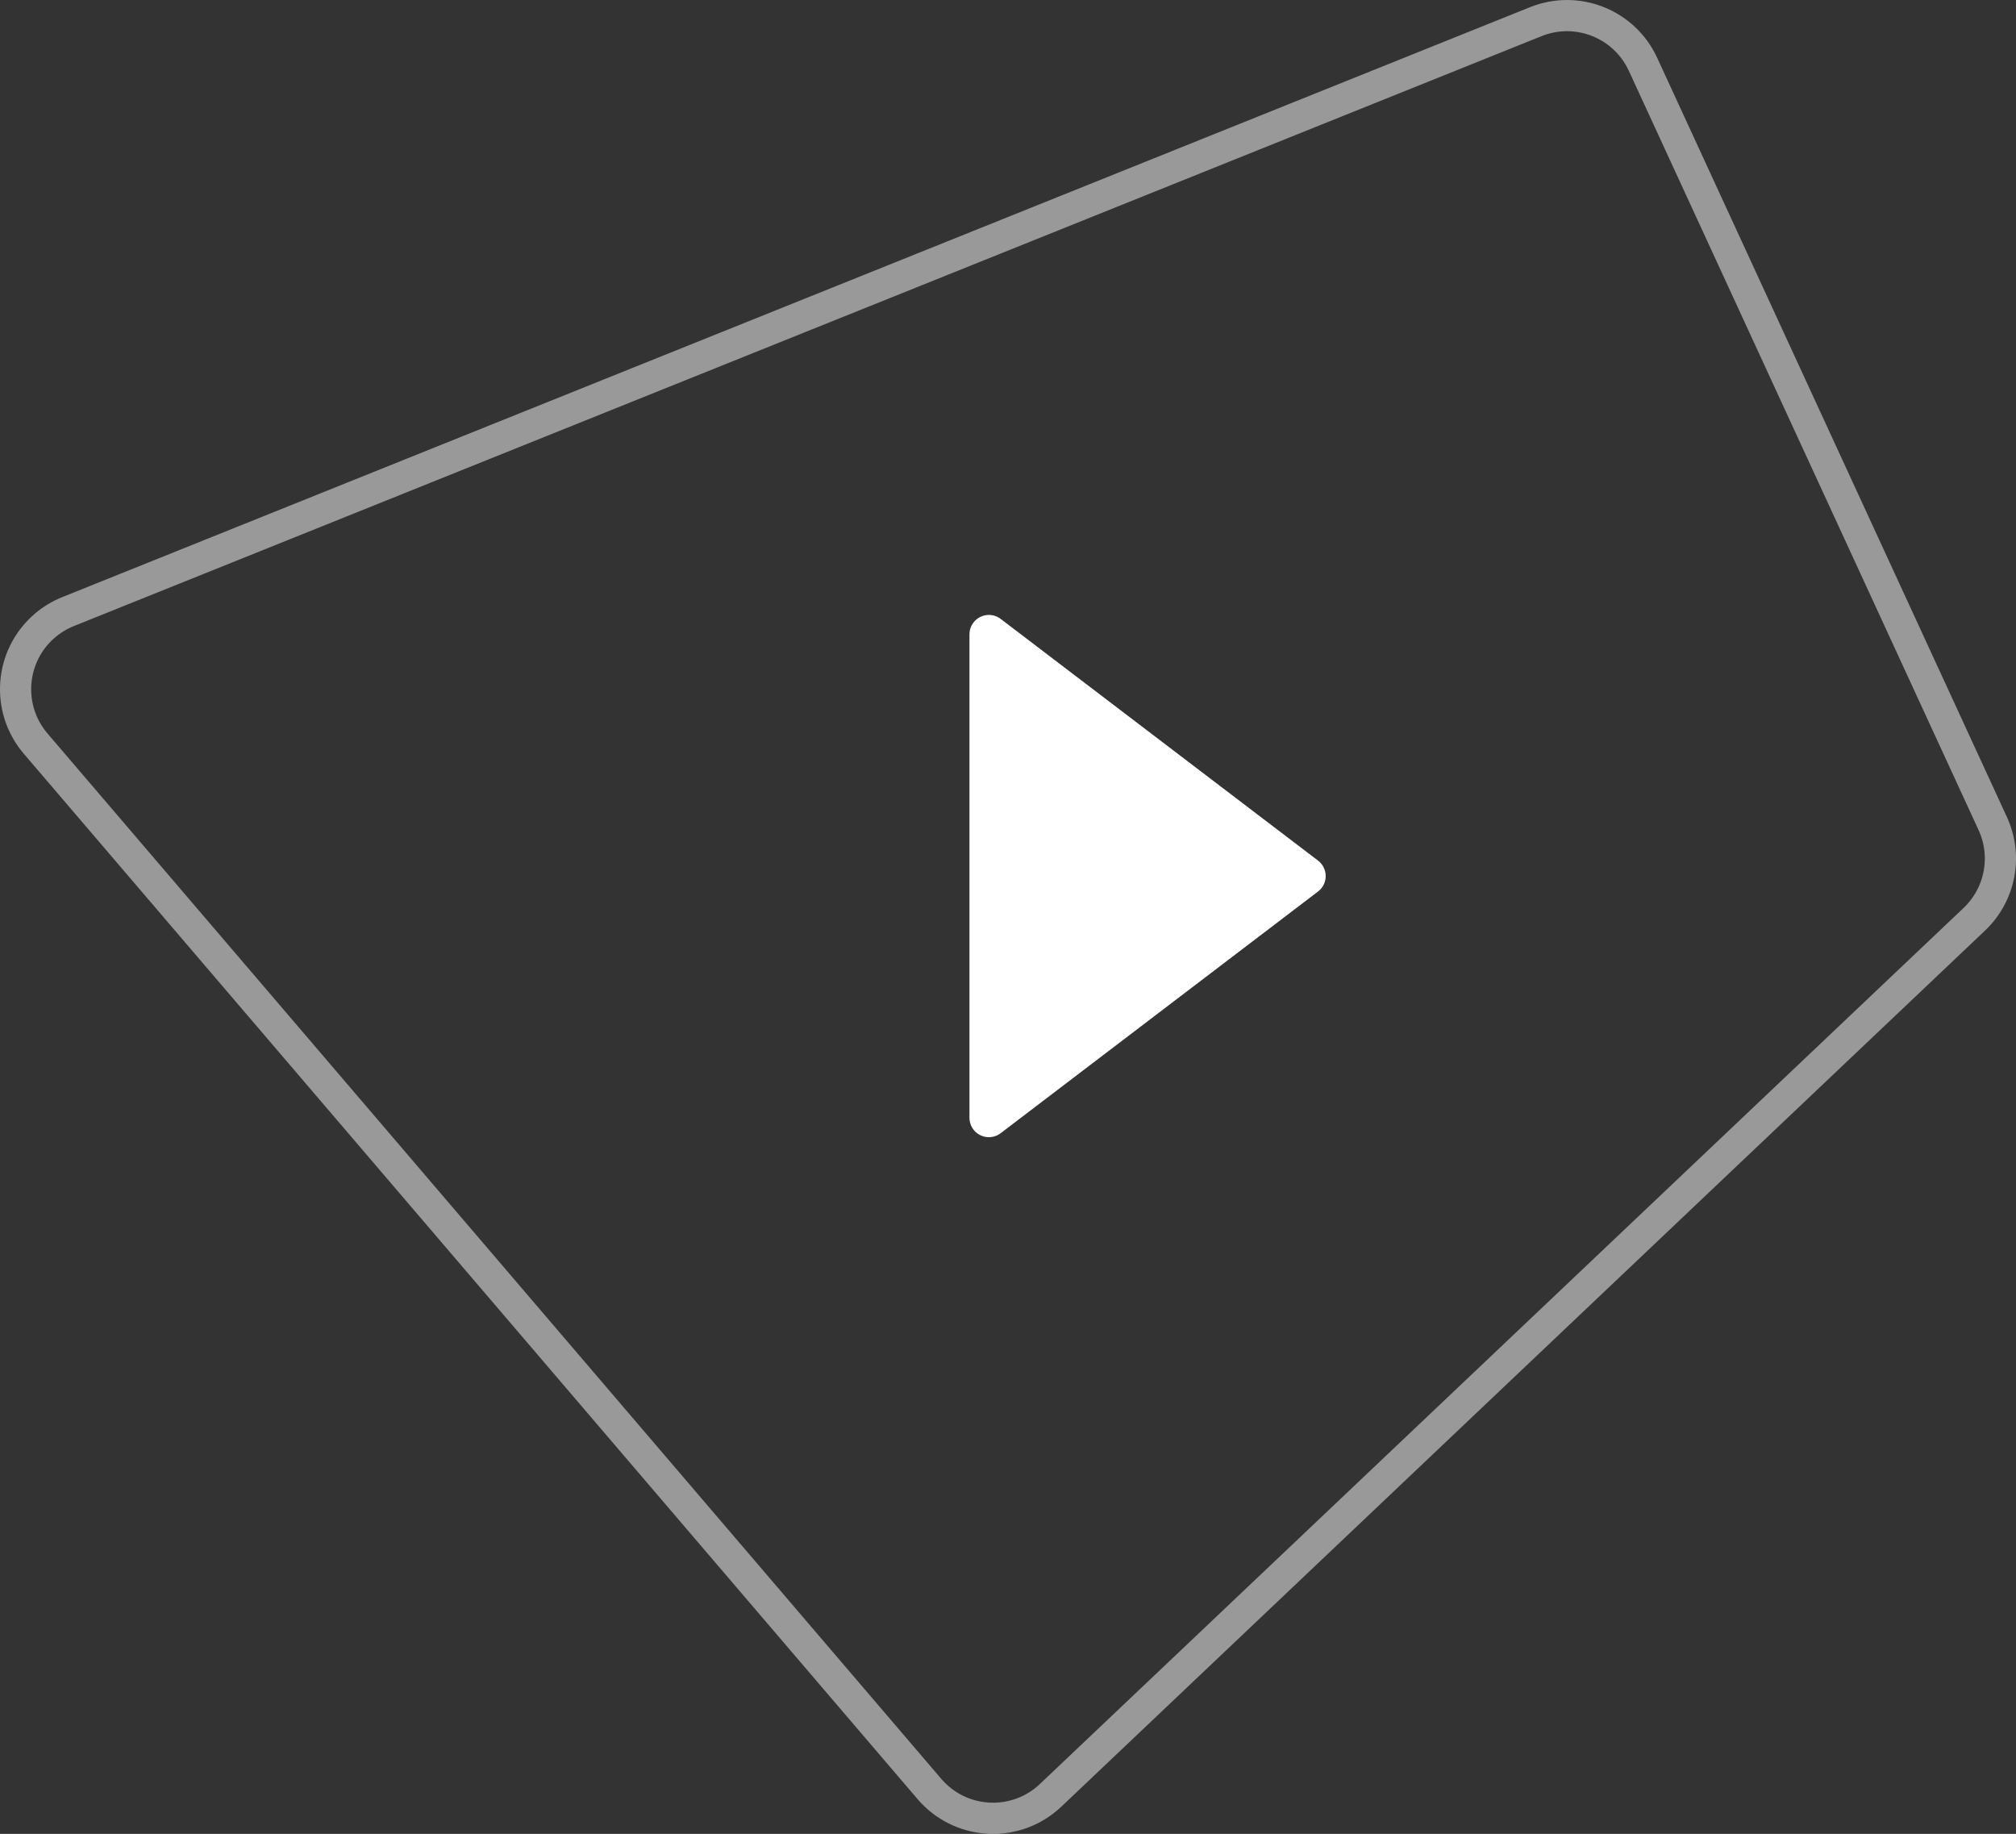 <svg xmlns="http://www.w3.org/2000/svg" xmlns:xlink="http://www.w3.org/1999/xlink" width="103.842px" height="94.449px" viewBox="0 0 103.842 94.449"><rect x="0" y="0" width="103.842" height="94.449" fill="#333333" stroke="none"/><title>Group 22</title><g id="Page-1" stroke="none" stroke-width="1" fill="none" fill-rule="evenodd"><g id="Homepage_V2" transform="translate(-848.064, -1595.414)"><g id="Group-30" transform="translate(153, 1432)"><g id="Group-28" transform="translate(376, 0.312)"><g id="Group-22" transform="translate(317, 162.688)"><path d="M49.938,92.551 L3.901,38.712 C2.354,36.903 2.567,34.182 4.376,32.635 C4.732,32.331 5.135,32.086 5.57,31.912 L81.171,1.529 C83.303,0.673 85.732,1.639 86.693,3.725 L104.707,42.826 C105.48,44.503 105.099,46.486 103.759,47.757 L56.18,92.877 C54.453,94.515 51.725,94.443 50.087,92.716 C50.036,92.662 49.987,92.607 49.938,92.551 Z" id="Mask" stroke="#FFFFFF" stroke-width="1.606" opacity="0.5"></path><path d="M52,57.982 L52,33.084 C52,32.532 52.448,32.084 53,32.084 C53.219,32.084 53.432,32.156 53.606,32.288 L69.955,44.737 C70.395,45.072 70.479,45.699 70.145,46.139 C70.09,46.21 70.027,46.274 69.955,46.328 L53.606,58.777 C53.166,59.112 52.539,59.027 52.204,58.587 C52.072,58.413 52,58.201 52,57.982 Z" id="Path-2" fill="#FFFFFF"></path></g></g></g></g></g></svg>